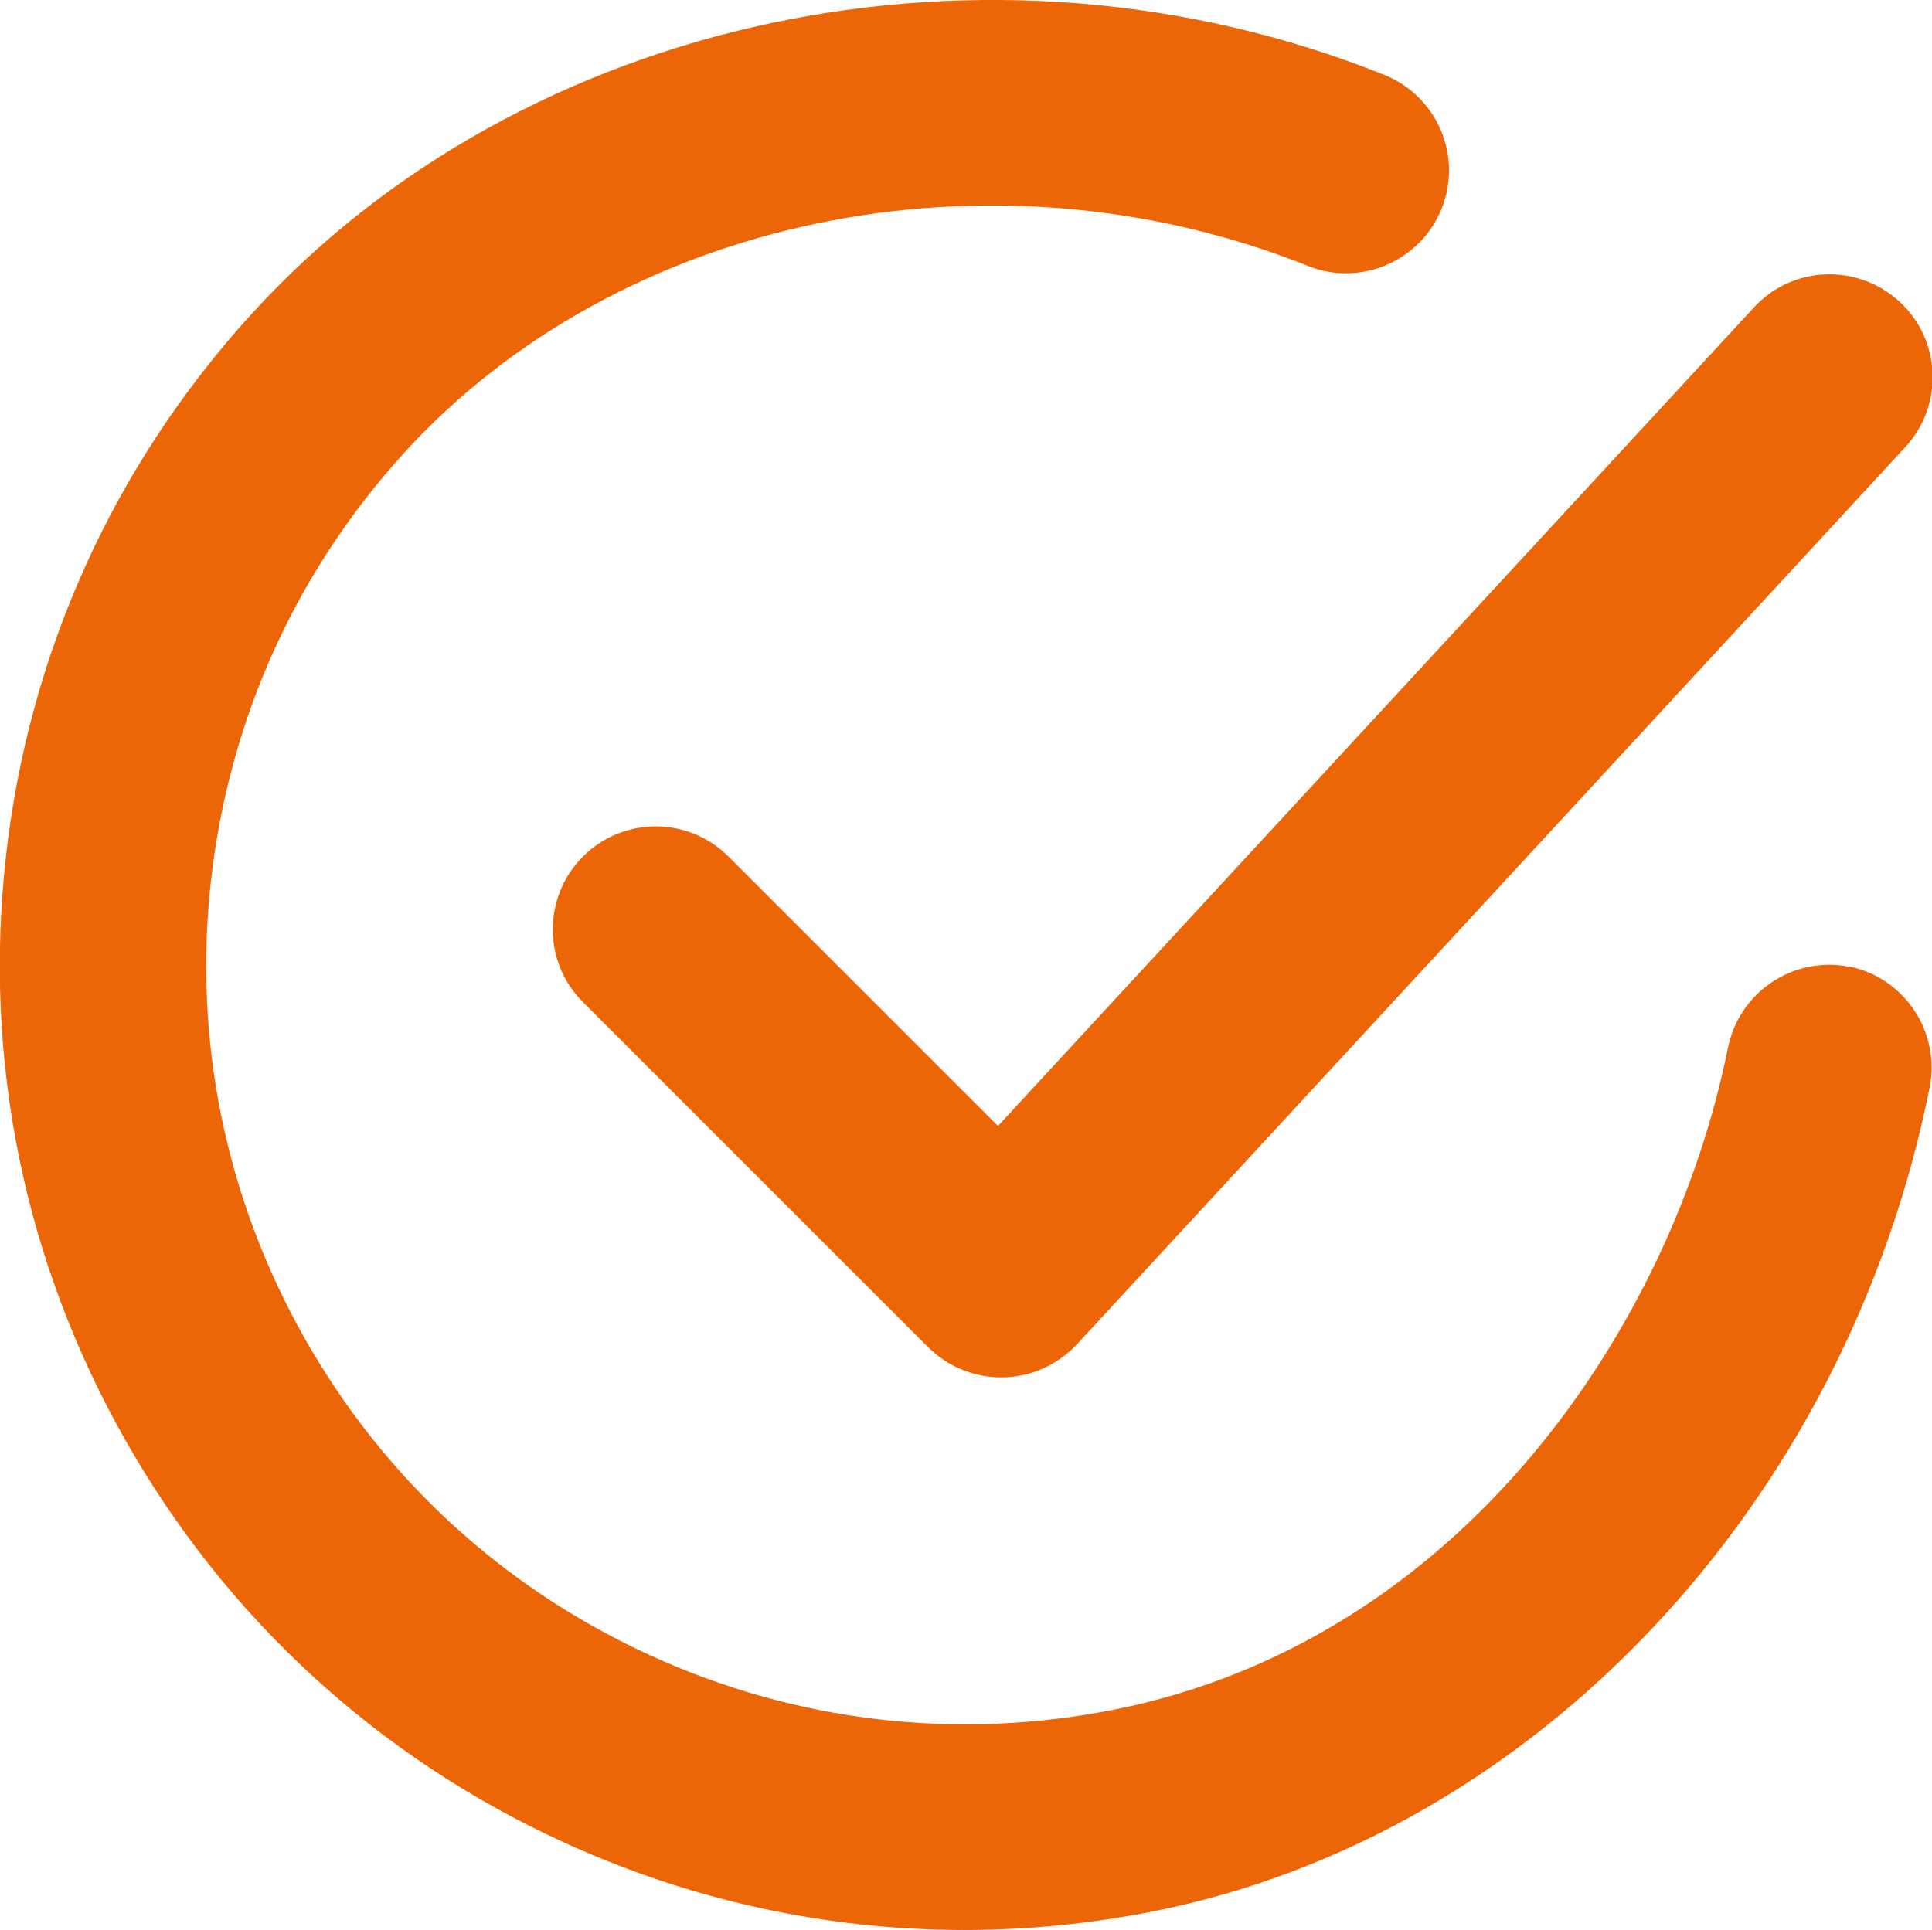<svg xmlns="http://www.w3.org/2000/svg" viewBox="0 0 49.25 49.21" fill="#ec6608">
  <path d="m47.14,24.65c-1.42-.28-2.8.64-3.09,2.06-1.43,7.14-6.82,15.12-15.64,16.88-4.02.8-8.12.32-11.85-1.39-3.73-1.71-6.77-4.5-8.79-8.07-2.02-3.57-2.85-7.61-2.39-11.69.46-4.08,2.15-7.84,4.91-10.88,5.49-6.04,14.97-8.01,23.05-4.78,1.34.54,2.87-.12,3.41-1.46.54-1.35-.12-2.87-1.46-3.41C25.21-2.13,13.33.39,6.4,8.02,2.89,11.88.73,16.66.15,21.85c-.58,5.18.47,10.32,3.04,14.86,2.57,4.54,6.43,8.09,11.17,10.26,3.25,1.49,6.72,2.24,10.22,2.24,1.61,0,3.23-.16,4.84-.48,9.7-1.93,17.64-10.37,19.77-21,.28-1.42-.64-2.8-2.06-3.09Z" />
  <path d="m18.57,21.84c-1.03-1.03-2.69-1.02-3.71,0s-1.03,2.69,0,3.71l8.8,8.8c.49.49,1.16.77,1.86.77.02,0,.04,0,.05,0,.71-.01,1.39-.32,1.88-.84l21.12-22.88c.98-1.06.92-2.73-.15-3.71-1.07-.98-2.73-.92-3.71.15l-19.27,20.87-6.87-6.87Z" />
</svg>